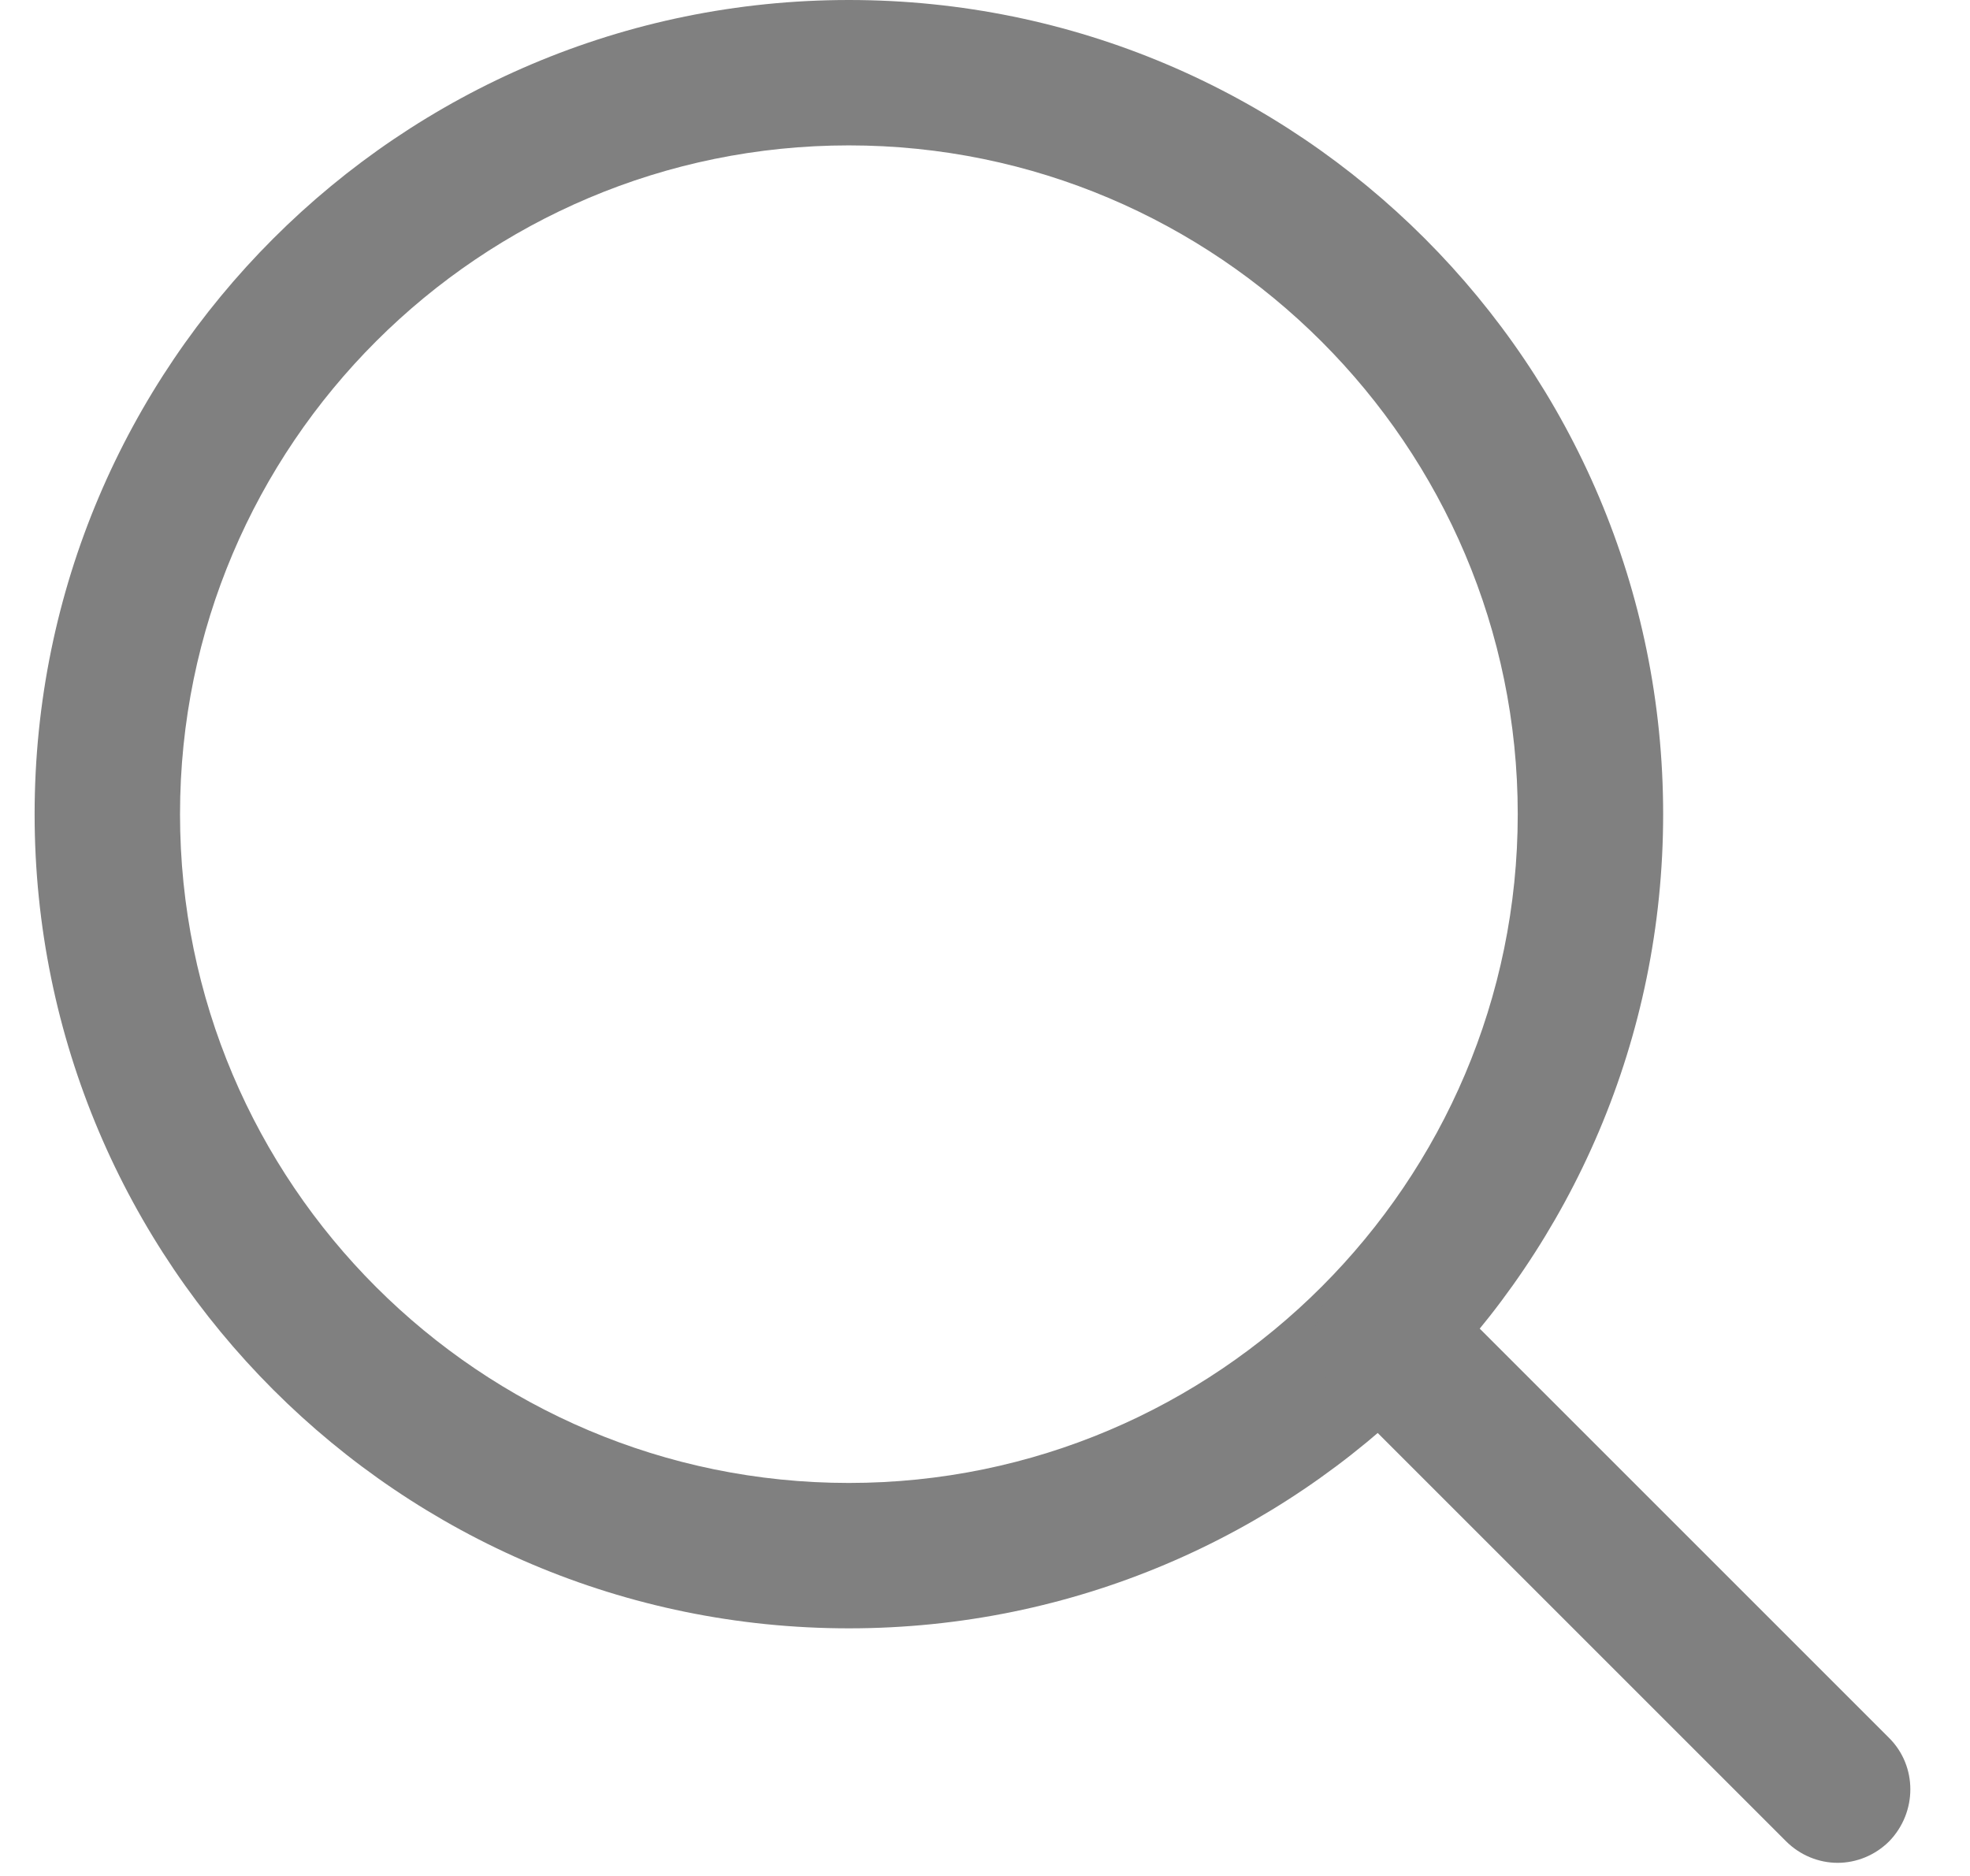 <svg width="21" height="20" viewBox="0 0 21 20" fill="none" xmlns="http://www.w3.org/2000/svg">
<g clip-path="url(#clip0_2977_15414)">
<path d="M9.049 1.55C12.979 1.55 16.179 4.75 16.179 8.68C16.179 12.61 12.979 15.81 9.049 15.81C5.119 15.81 1.919 12.62 1.919 8.68C1.919 4.74 5.119 1.55 9.049 1.55ZM9.049 0C4.259 0 0.369 3.89 0.369 8.68C0.369 13.47 4.259 17.36 9.049 17.36C13.839 17.36 17.729 13.47 17.729 8.68C17.729 3.89 13.849 0 9.049 0Z" fill="gray"/>
<path d="M19.589 19.86C19.389 19.86 19.189 19.78 19.039 19.63L14.239 14.83C13.939 14.53 13.939 14.04 14.239 13.73C14.539 13.43 15.029 13.43 15.339 13.73L20.139 18.53C20.439 18.83 20.439 19.32 20.139 19.63C19.989 19.78 19.789 19.86 19.589 19.86Z" fill="gray"/>
</g>
<defs>
<clipPath id="clip0_2977_15414">
<rect width="20" height="19.86" fill="gray" transform="translate(0.369)"/>
</clipPath>
</defs>
</svg>
